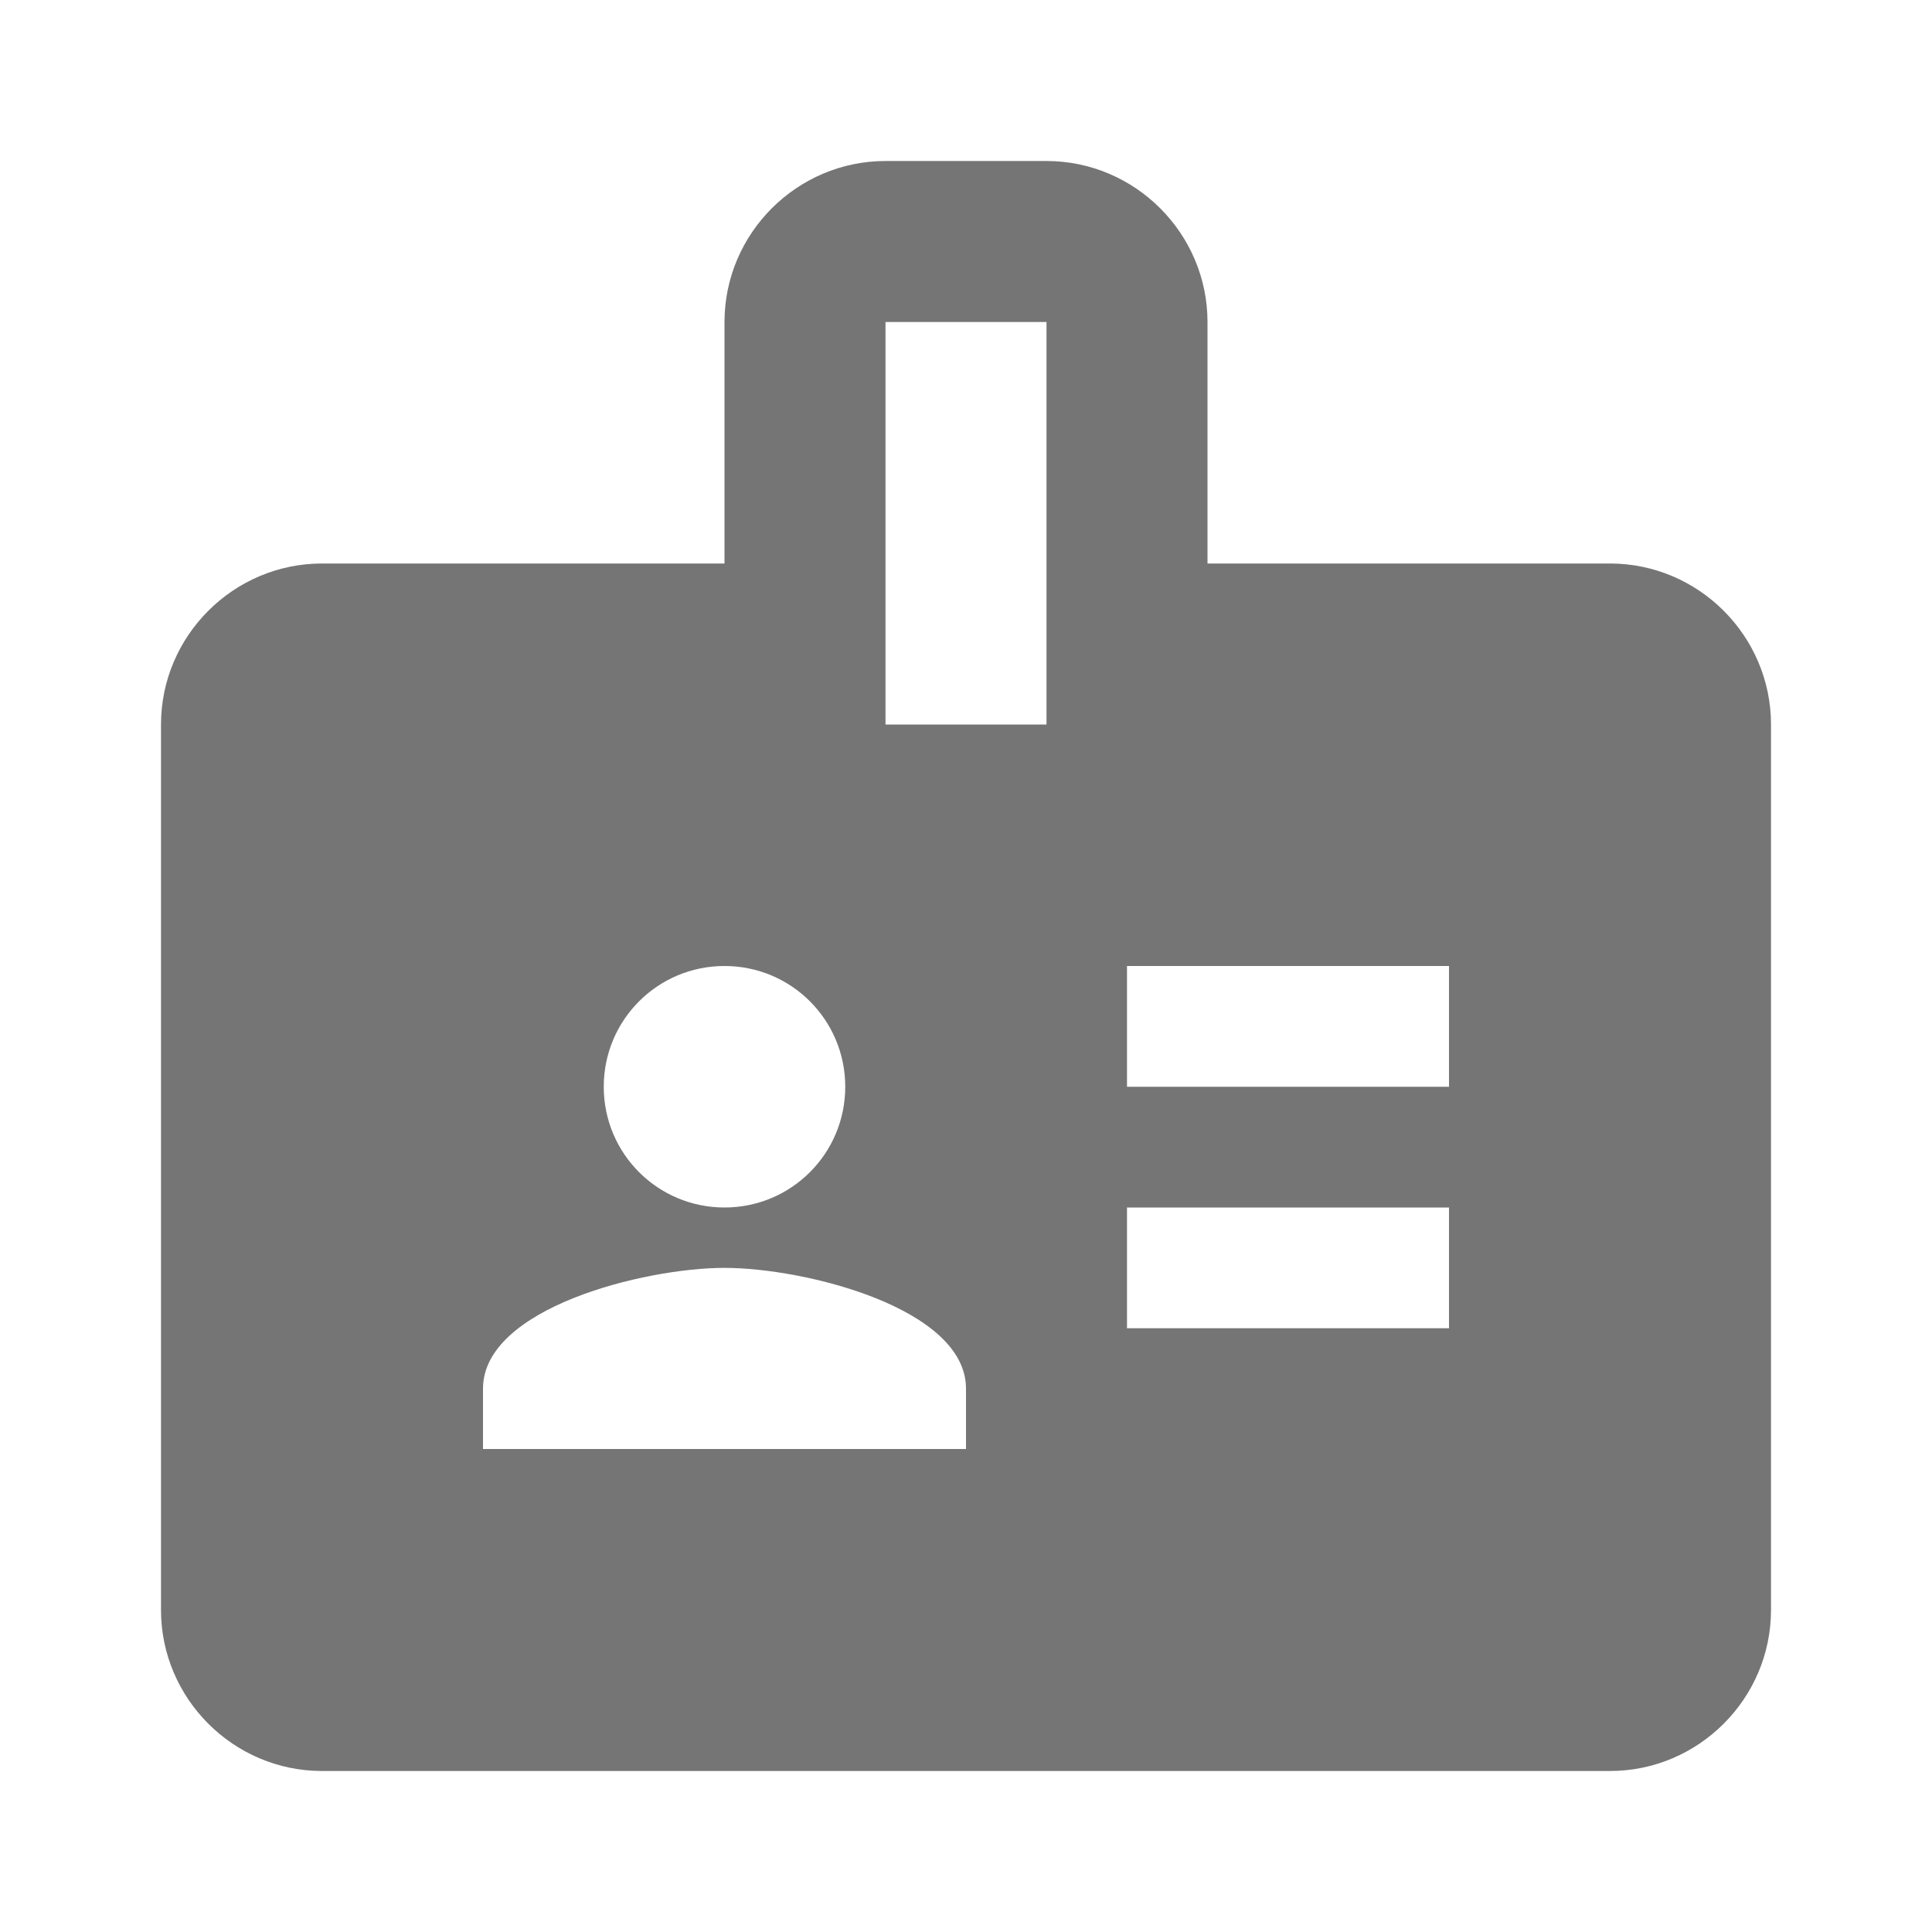 <?xml version="1.0" encoding="UTF-8" standalone="no"?><!DOCTYPE svg PUBLIC "-//W3C//DTD SVG 1.1//EN" "http://www.w3.org/Graphics/SVG/1.1/DTD/svg11.dtd"><svg width="100%" height="100%" viewBox="0 0 24 24" version="1.1" xmlns="http://www.w3.org/2000/svg" xmlns:xlink="http://www.w3.org/1999/xlink" xml:space="preserve" xmlns:serif="http://www.serif.com/" style="fill-rule:evenodd;clip-rule:evenodd;stroke-linejoin:round;stroke-miterlimit:2;"><g><rect x="0" y="0" width="24" height="24" style="fill:none;"/></g><g><path d="M20,7l-5,0l0,-3c0,-1.1 -0.9,-2 -2,-2l-2,0c-1.1,0 -2,0.9 -2,2l0,3l-5,0c-1.1,0 -2,0.9 -2,2l0,11c0,1.1 0.9,2 2,2l16,0c1.1,0 2,-0.9 2,-2l0,-11c0,-1.1 -0.9,-2 -2,-2Zm-11,5c0.83,0 1.5,0.67 1.5,1.5c0,0.83 -0.67,1.5 -1.5,1.5c-0.83,0 -1.5,-0.67 -1.5,-1.5c0,-0.83 0.67,-1.5 1.5,-1.5Zm3,6l-6,0l0,-0.75c0,-1 2,-1.5 3,-1.5c1,0 3,0.5 3,1.5l0,0.75Zm1,-9l-2,0l0,-5l2,0l0,5Zm5,7.5l-4,0l0,-1.5l4,0l0,1.5Zm0,-3l-4,0l0,-1.5l4,0l0,1.5Z" style="fill:#757575;fill-rule:nonzero;"/></g></svg>